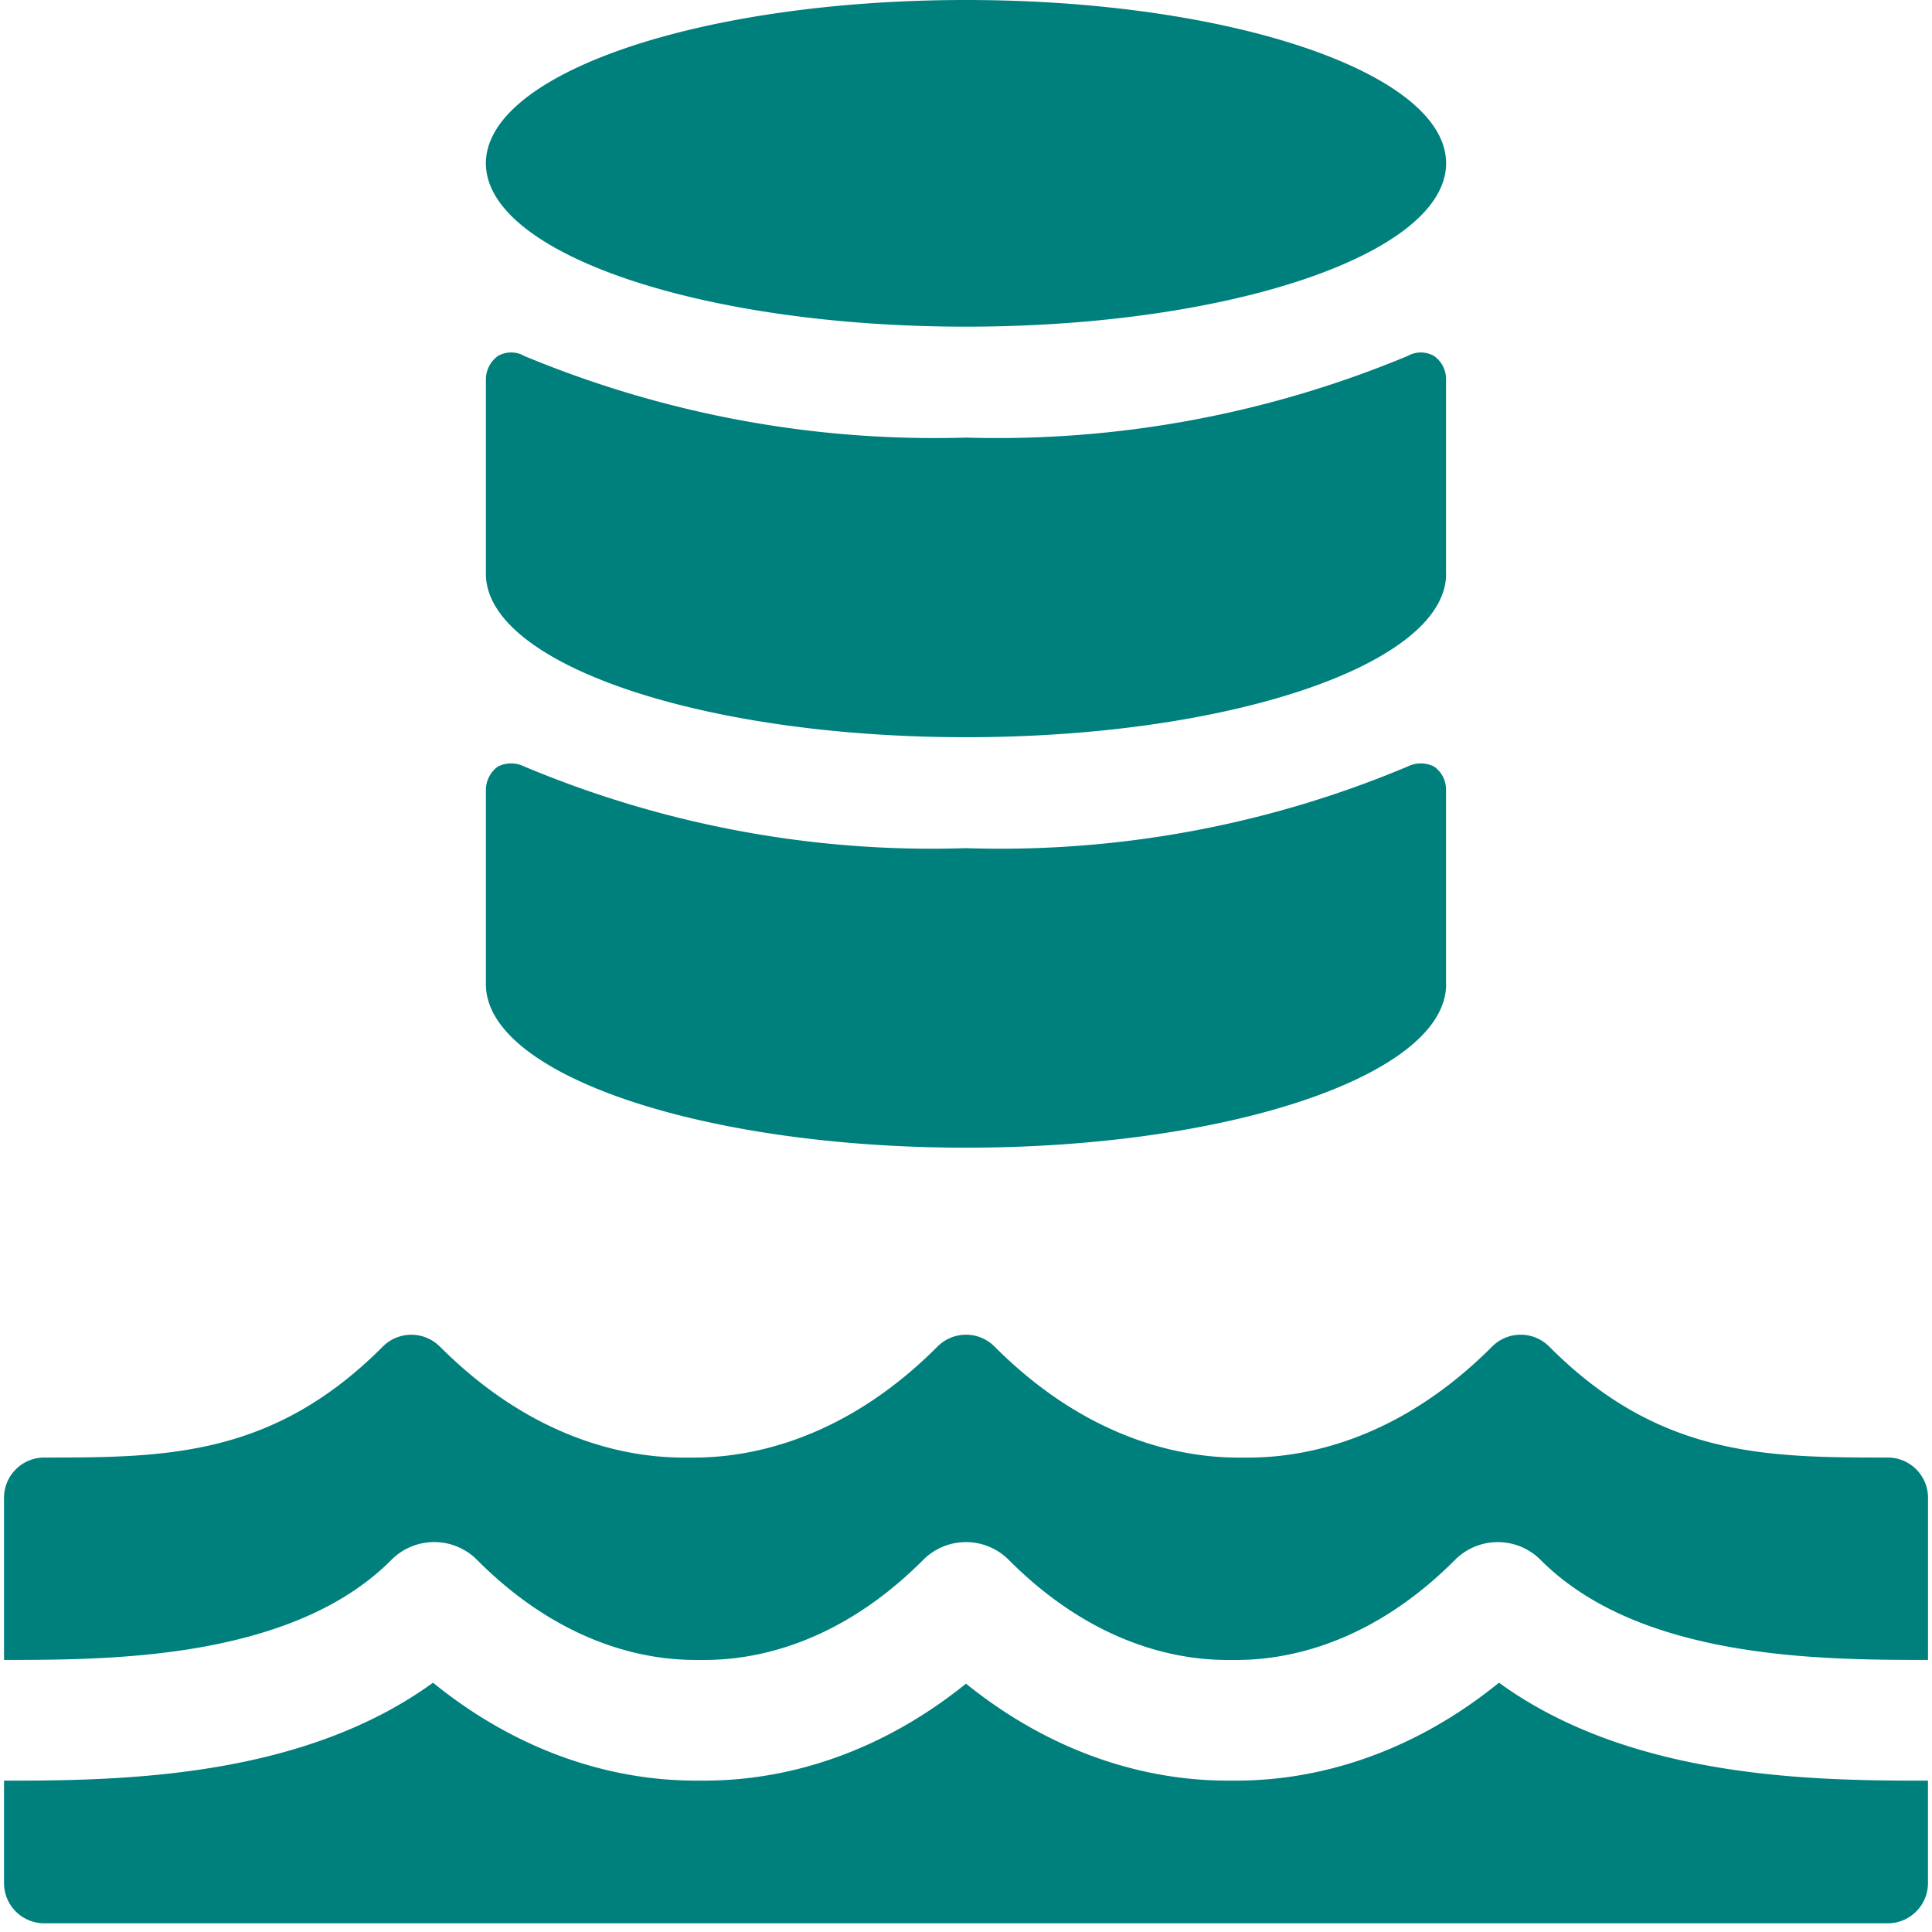 <svg xmlns="http://www.w3.org/2000/svg" fill="none" viewBox="0 0 50 50" id="Data-Lake-1--Streamline-Ultimate.svg" height="50" width="50"><desc>Data Lake 1 Streamline Icon: https://streamlinehq.com</desc><path fill="#00807d" fill-rule="evenodd" d="M25 8.454c6.863 0 12.425 -1.894 12.425 -4.229C37.425 1.894 31.863 0 25 0 18.137 0 12.575 1.892 12.575 4.227c0 2.333 5.562 4.227 12.425 4.227Zm12.425 6.396c0 2.331 -5.571 4.229 -12.425 4.229 -6.854 0 -12.425 -1.898 -12.425 -4.229v-5.042a0.75 0.75 0 0 1 0.312 -0.596 0.688 0.688 0 0 1 0.681 0c3.629 1.51 7.521 2.229 11.431 2.113a27.625 27.625 0 0 0 11.431 -2.113 0.688 0.688 0 0 1 0.681 0 0.725 0.725 0 0 1 0.312 0.596v5.042Zm0 10.625c0 2.331 -5.571 4.227 -12.425 4.227 -6.854 0 -12.425 -1.896 -12.425 -4.227v-5.042a0.75 0.75 0 0 1 0.312 -0.596 0.763 0.763 0 0 1 0.681 0c3.625 1.521 7.521 2.242 11.431 2.113a27.183 27.183 0 0 0 11.431 -2.113 0.763 0.763 0 0 1 0.681 0 0.725 0.725 0 0 1 0.312 0.596v5.042Zm-26.042 9.375a1.042 1.042 0 0 0 -1.477 0c-2.842 2.854 -5.61 2.871 -8.76 2.871a1.042 1.042 0 0 0 -1.042 1.042v4.196c1.515 0 3.385 -0.01 5.233 -0.354 1.89 -0.354 3.588 -1.025 4.792 -2.235a1.562 1.562 0 0 1 2.217 0c2.579 2.592 5.083 2.59 5.75 2.59l0.023 0 0.021 0c0.669 0 3.173 0 5.752 -2.59a1.562 1.562 0 0 1 2.215 0c2.581 2.592 5.083 2.59 5.752 2.59h0.044c0.669 0 3.173 0 5.752 -2.59a1.562 1.562 0 0 1 2.215 0c1.206 1.21 2.904 1.883 4.794 2.235 1.848 0.344 3.719 0.354 5.233 0.354v-4.196a1.042 1.042 0 0 0 -1.042 -1.042c-3.15 0 -5.919 -0.017 -8.763 -2.873a1.042 1.042 0 0 0 -1.475 0c-2.863 2.875 -5.673 2.875 -6.425 2.875h-0.029c-0.75 0 -3.562 0 -6.425 -2.875a1.042 1.042 0 0 0 -1.475 0c-2.863 2.875 -5.673 2.875 -6.425 2.875h-0.029c-0.75 0 -3.562 0 -6.425 -2.875ZM0.104 48.731V46.083c1.5 0 3.642 -0.006 5.804 -0.408 1.773 -0.329 3.671 -0.944 5.298 -2.127 3.094 2.51 6.029 2.535 6.913 2.535 0.881 0 3.8 -0.025 6.881 -2.51 3.083 2.485 6 2.51 6.881 2.51 0.883 0 3.819 -0.025 6.913 -2.535 1.627 1.183 3.525 1.798 5.298 2.127 2.163 0.404 4.302 0.408 5.804 0.408v2.65a1.042 1.042 0 0 1 -1.042 1.042H1.146a1.042 1.042 0 0 1 -1.042 -1.042Z" clip-rule="evenodd" stroke-width="1"></path></svg>
